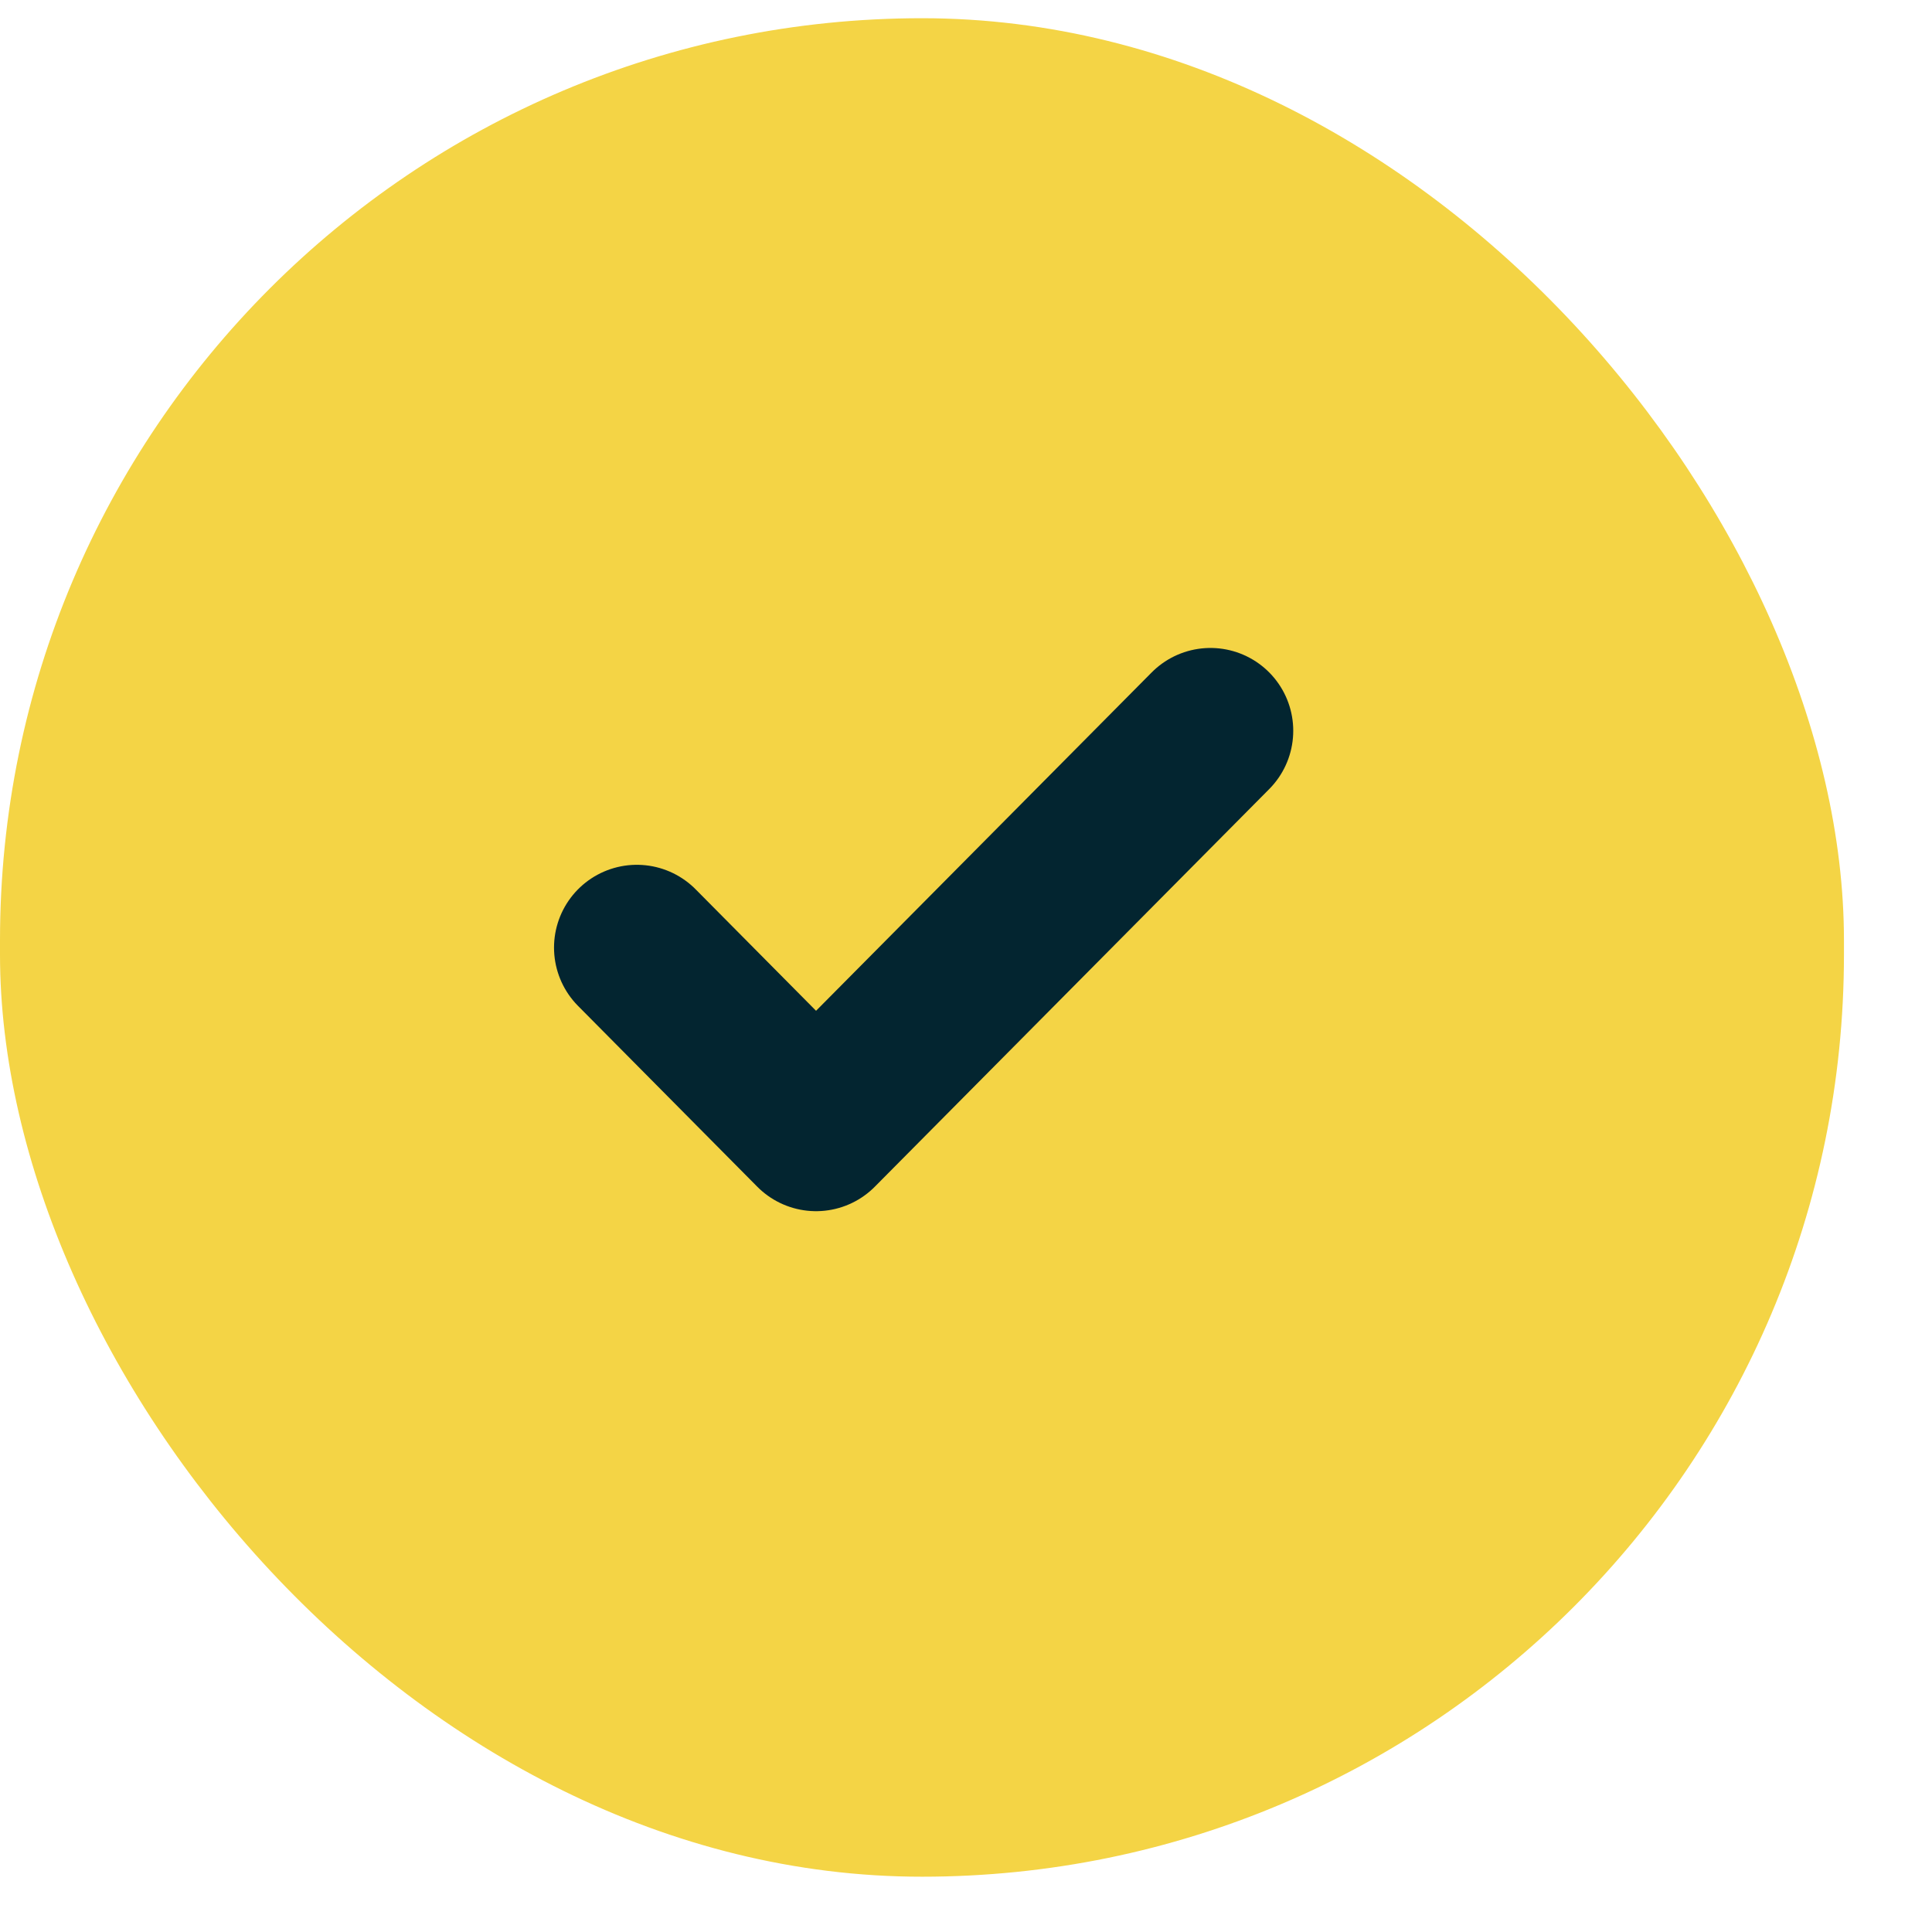 <svg width="21" height="21" viewBox="0 0 21 21" fill="none" xmlns="http://www.w3.org/2000/svg">
<rect y="0.198" width="20.043" height="20.201" rx="10.022" fill="#F4D445"/>
<g clip-path="url(#clip0_600_8716)">
<path d="M13.157 7.943L8.87 12.265L6.922 10.3" stroke="#032530" stroke-width="1.8" stroke-linecap="round" stroke-linejoin="round"/>
</g>
<defs>
<clipPath id="clip0_600_8716">
<rect width="9.353" height="9.428" fill="white" transform="translate(5.359 5.583)"/>
</clipPath>
</defs>
</svg>
